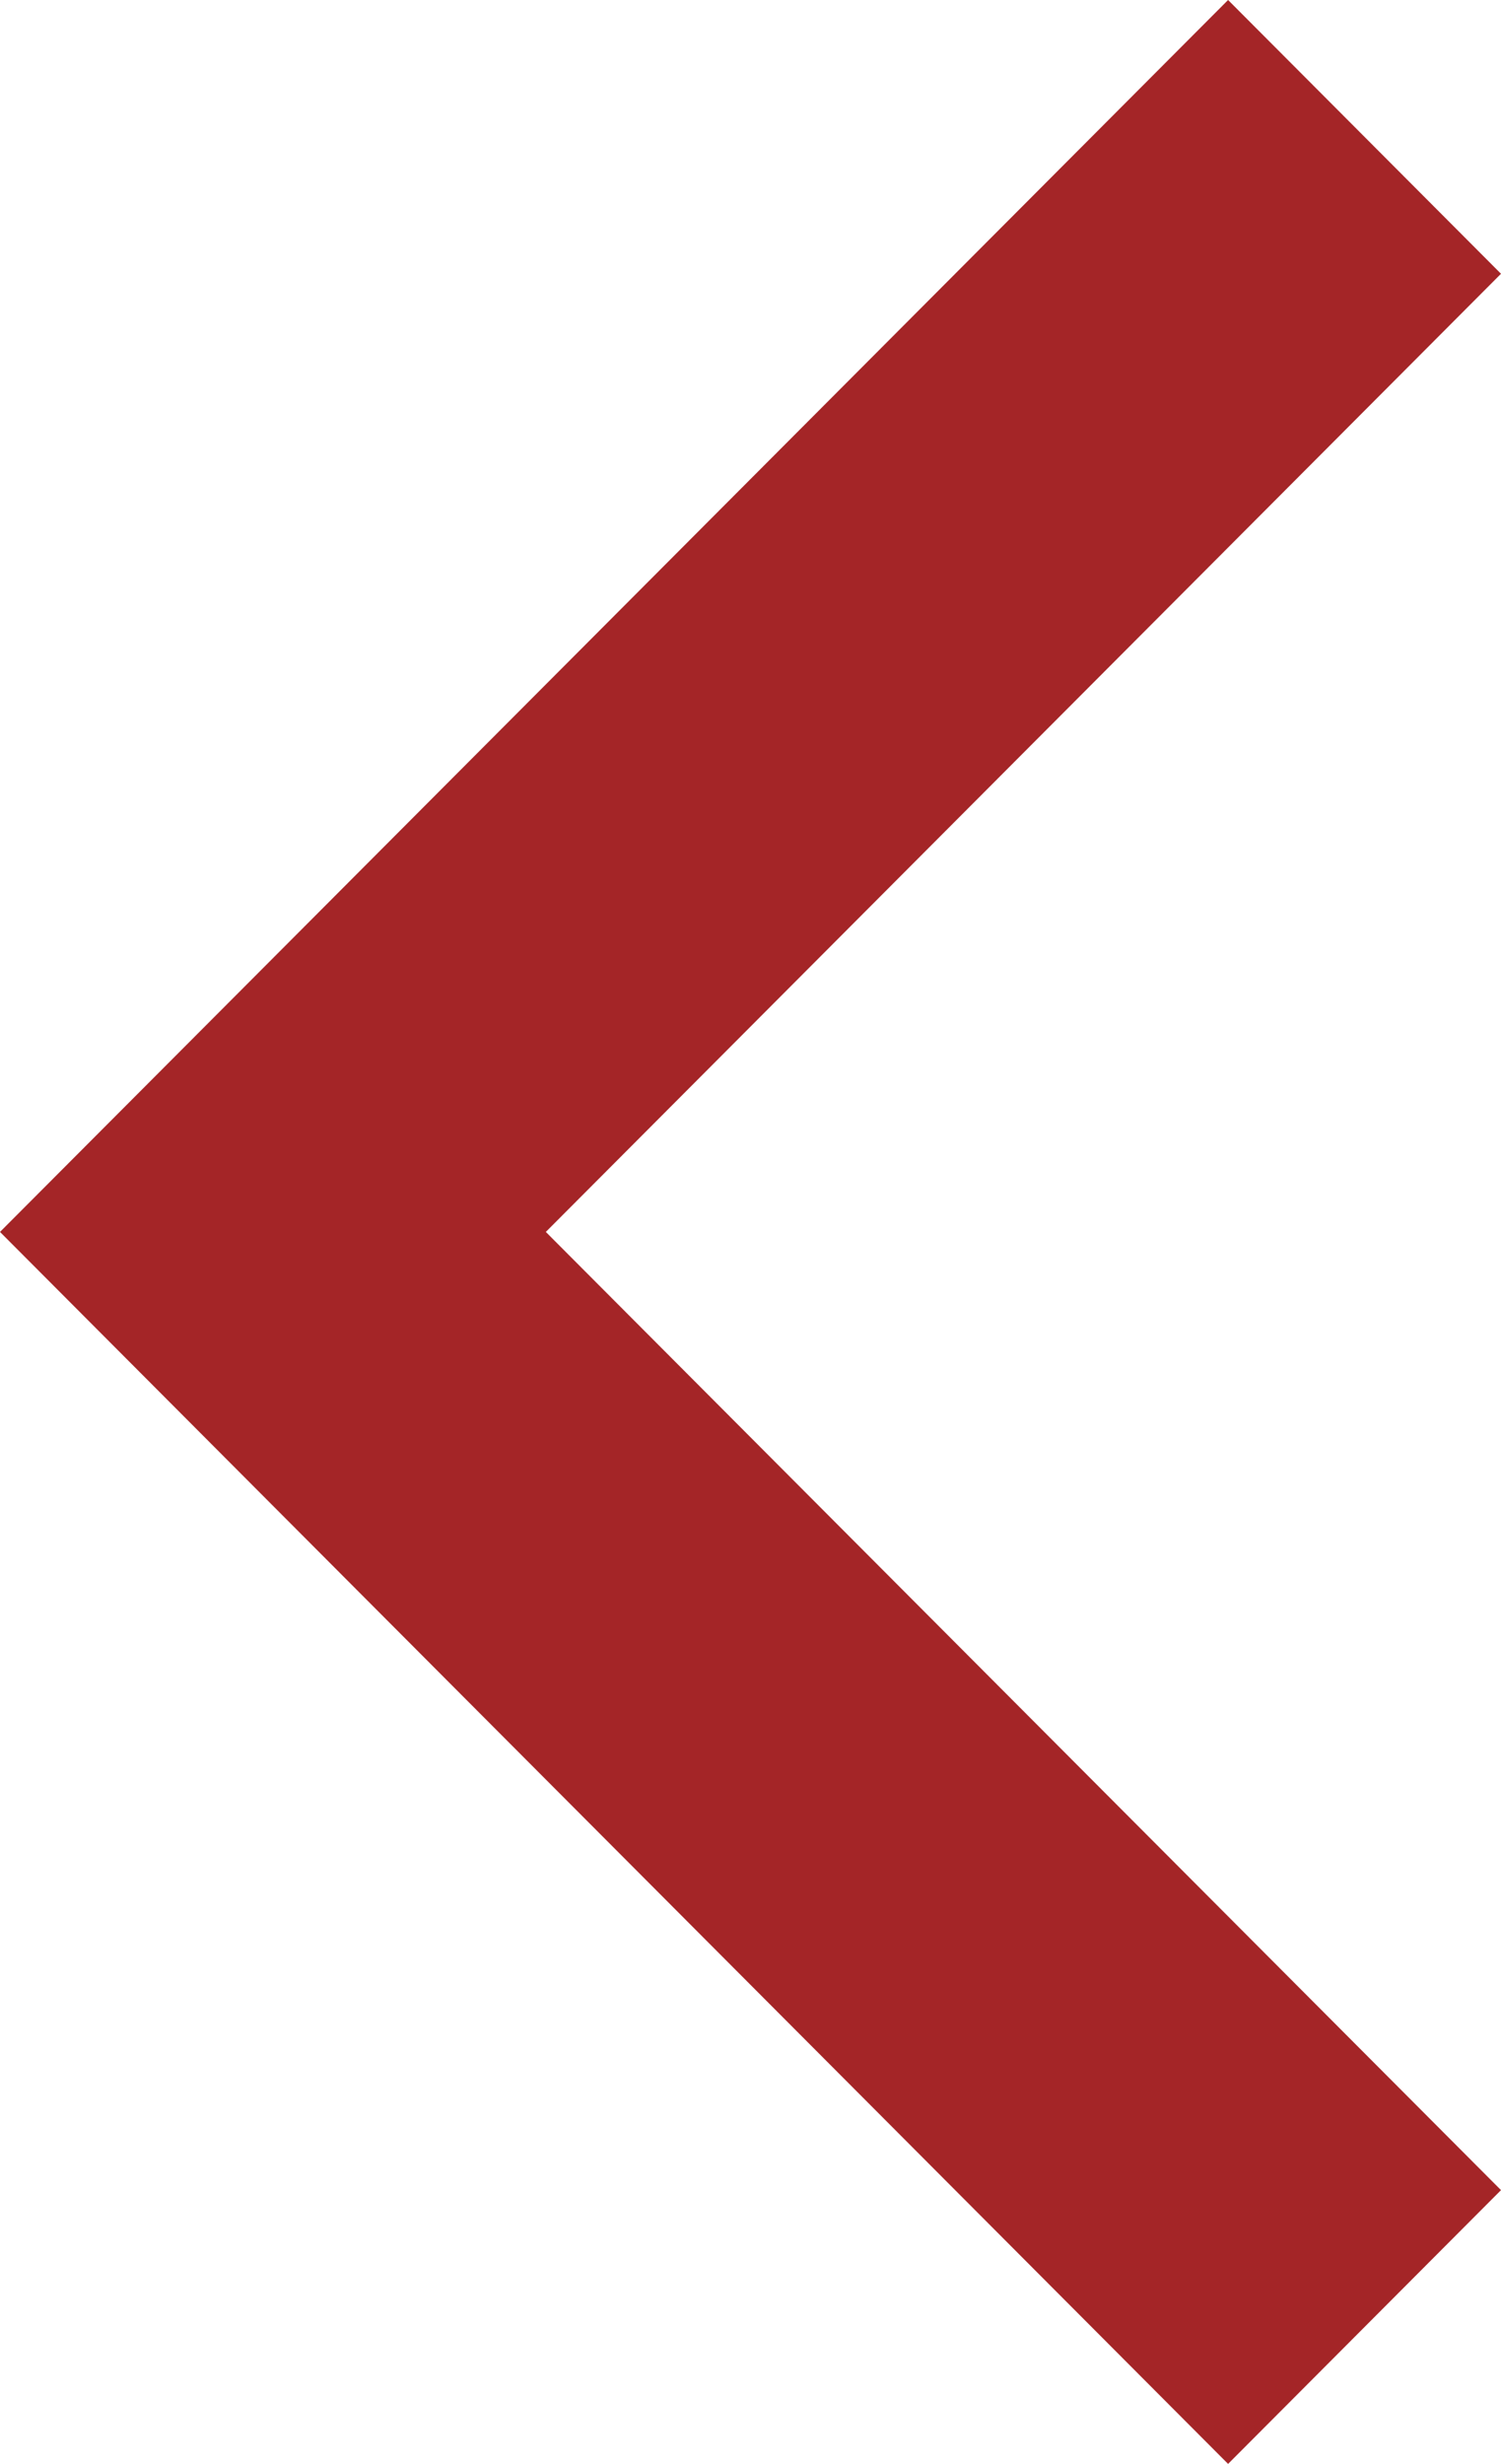 <?xml version="1.0" encoding="UTF-8"?>
<!-- Generator: Adobe Illustrator 16.0.0, SVG Export Plug-In . SVG Version: 6.00 Build 0)  -->
<!DOCTYPE svg PUBLIC "-//W3C//DTD SVG 1.1//EN" "http://www.w3.org/Graphics/SVG/1.1/DTD/svg11.dtd">
<svg version="1.1" id="Layer_1" xmlns="http://www.w3.org/2000/svg" xmlns:xlink="http://www.w3.org/1999/xlink" x="0px" y="0px" width="39.016px" height="64.015px" viewBox="0 0 39.016 64.015" enable-background="new 0 0 39.016 64.015" xml:space="preserve">
<g>
	<g>
		<polygon fill-rule="evenodd" clip-rule="evenodd" fill="#A42527" points="39.016,7.113 31.922,0 7.094,24.895 7.094,24.895     0,32.007 7.094,39.121 7.094,39.121 31.922,64.015 39.016,56.902 14.188,32.007   "/>
	</g>
</g>
</svg>